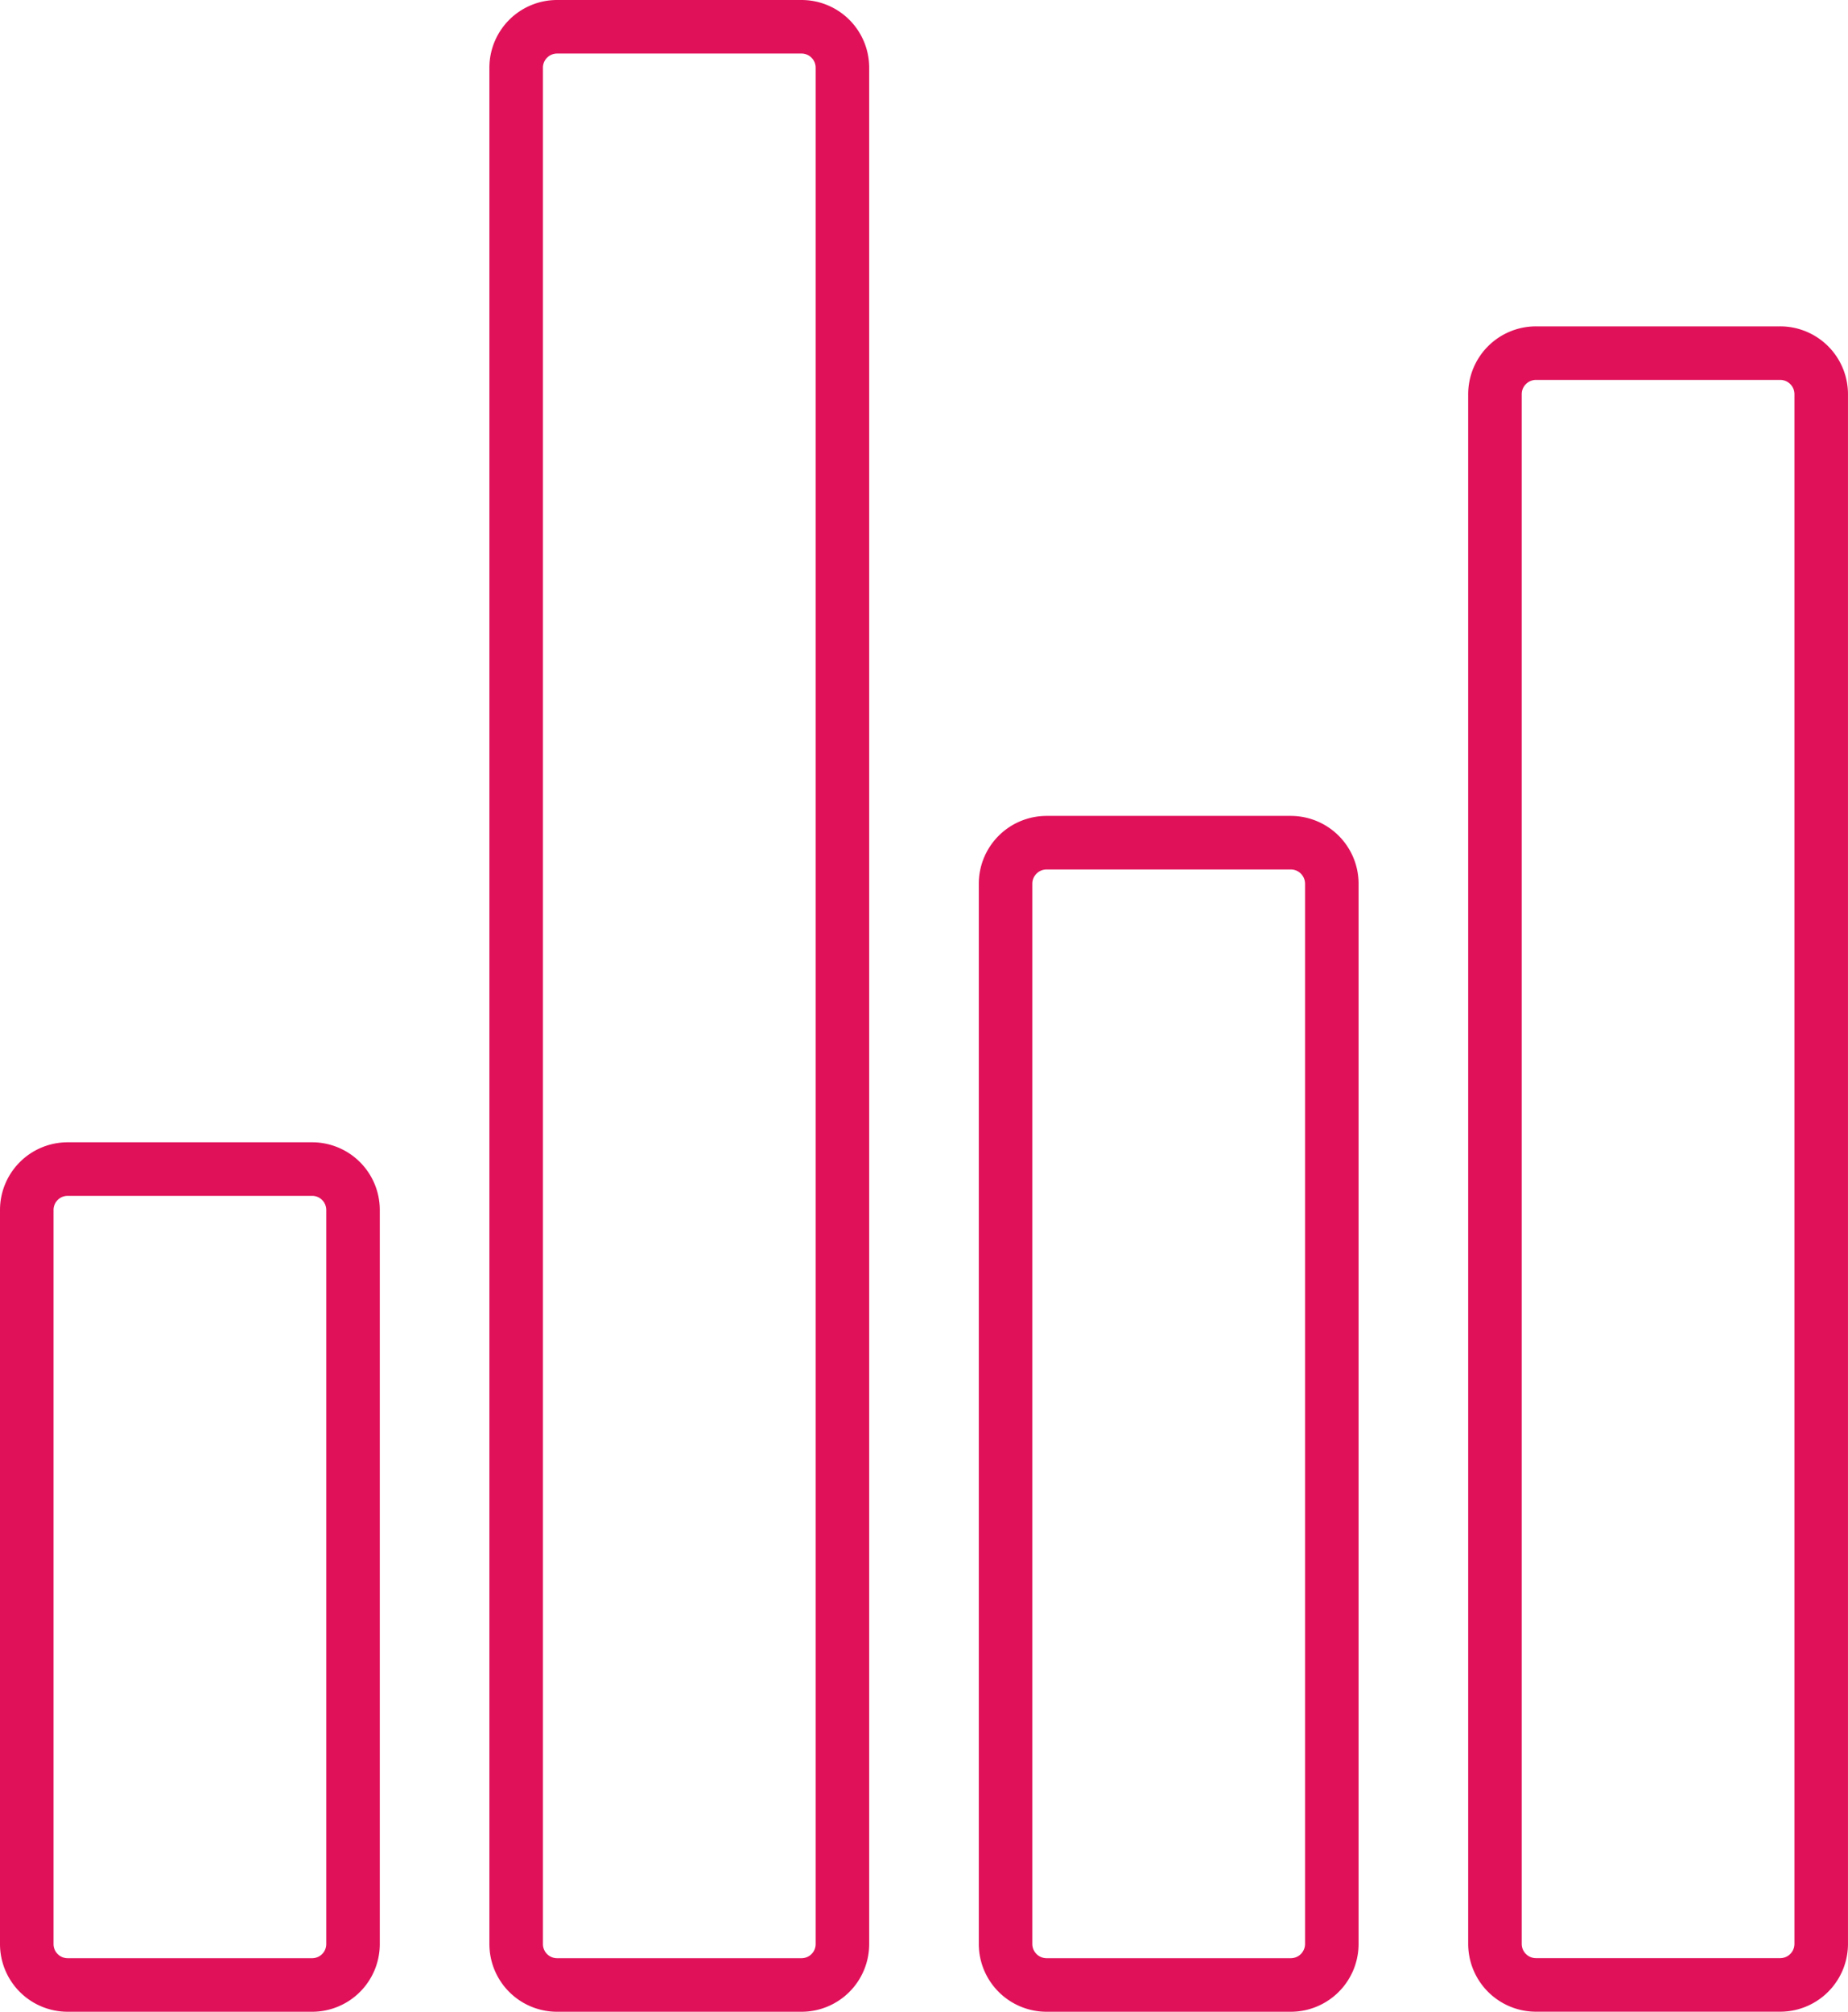 <svg xmlns="http://www.w3.org/2000/svg" width="103.559" height="112.7" viewBox="0 0 103.559 112.7">
  <g id="Icon_ionic-ios-stats" data-name="Icon ionic-ios-stats" transform="translate(-4.125 -3)">
    <path id="Path_4840" data-name="Path 4840" d="M14.66,114.2H28.373a2.292,2.292,0,0,0,2.285-2.285V6.785A2.292,2.292,0,0,0,28.373,4.5H14.66a2.292,2.292,0,0,0-2.285,2.285V111.915A2.292,2.292,0,0,0,14.66,114.2Z" transform="translate(20.675 0)" fill="none" stroke="#e01159" stroke-width="3"/>
    <path id="Path_4841" data-name="Path 4841" d="M7.91,65.958H21.623a2.292,2.292,0,0,0,2.285-2.285V22.535a2.292,2.292,0,0,0-2.285-2.285H7.91a2.292,2.292,0,0,0-2.285,2.285V63.673A2.292,2.292,0,0,0,7.91,65.958Z" transform="translate(0 48.242)" fill="none" stroke="#e01159" stroke-width="3"/>
    <path id="Path_4842" data-name="Path 4842" d="M21.439,79.742H35.094a2.3,2.3,0,0,0,2.314-2.314V18.064a2.3,2.3,0,0,0-2.314-2.314H21.439a2.3,2.3,0,0,0-2.314,2.314V77.428A2.3,2.3,0,0,0,21.439,79.742Z" transform="translate(41.35 34.458)" fill="none" stroke="#e01159" stroke-width="3"/>
    <path id="Path_4843" data-name="Path 4843" d="M25.875,11.314V98.1a2.3,2.3,0,0,0,2.314,2.314H41.844A2.3,2.3,0,0,0,44.158,98.1V11.314A2.3,2.3,0,0,0,41.844,9H28.189A2.3,2.3,0,0,0,25.875,11.314Z" transform="translate(62.025 13.783)" fill="none" stroke="#e01159" stroke-width="3"/>
  </g>
</svg>

